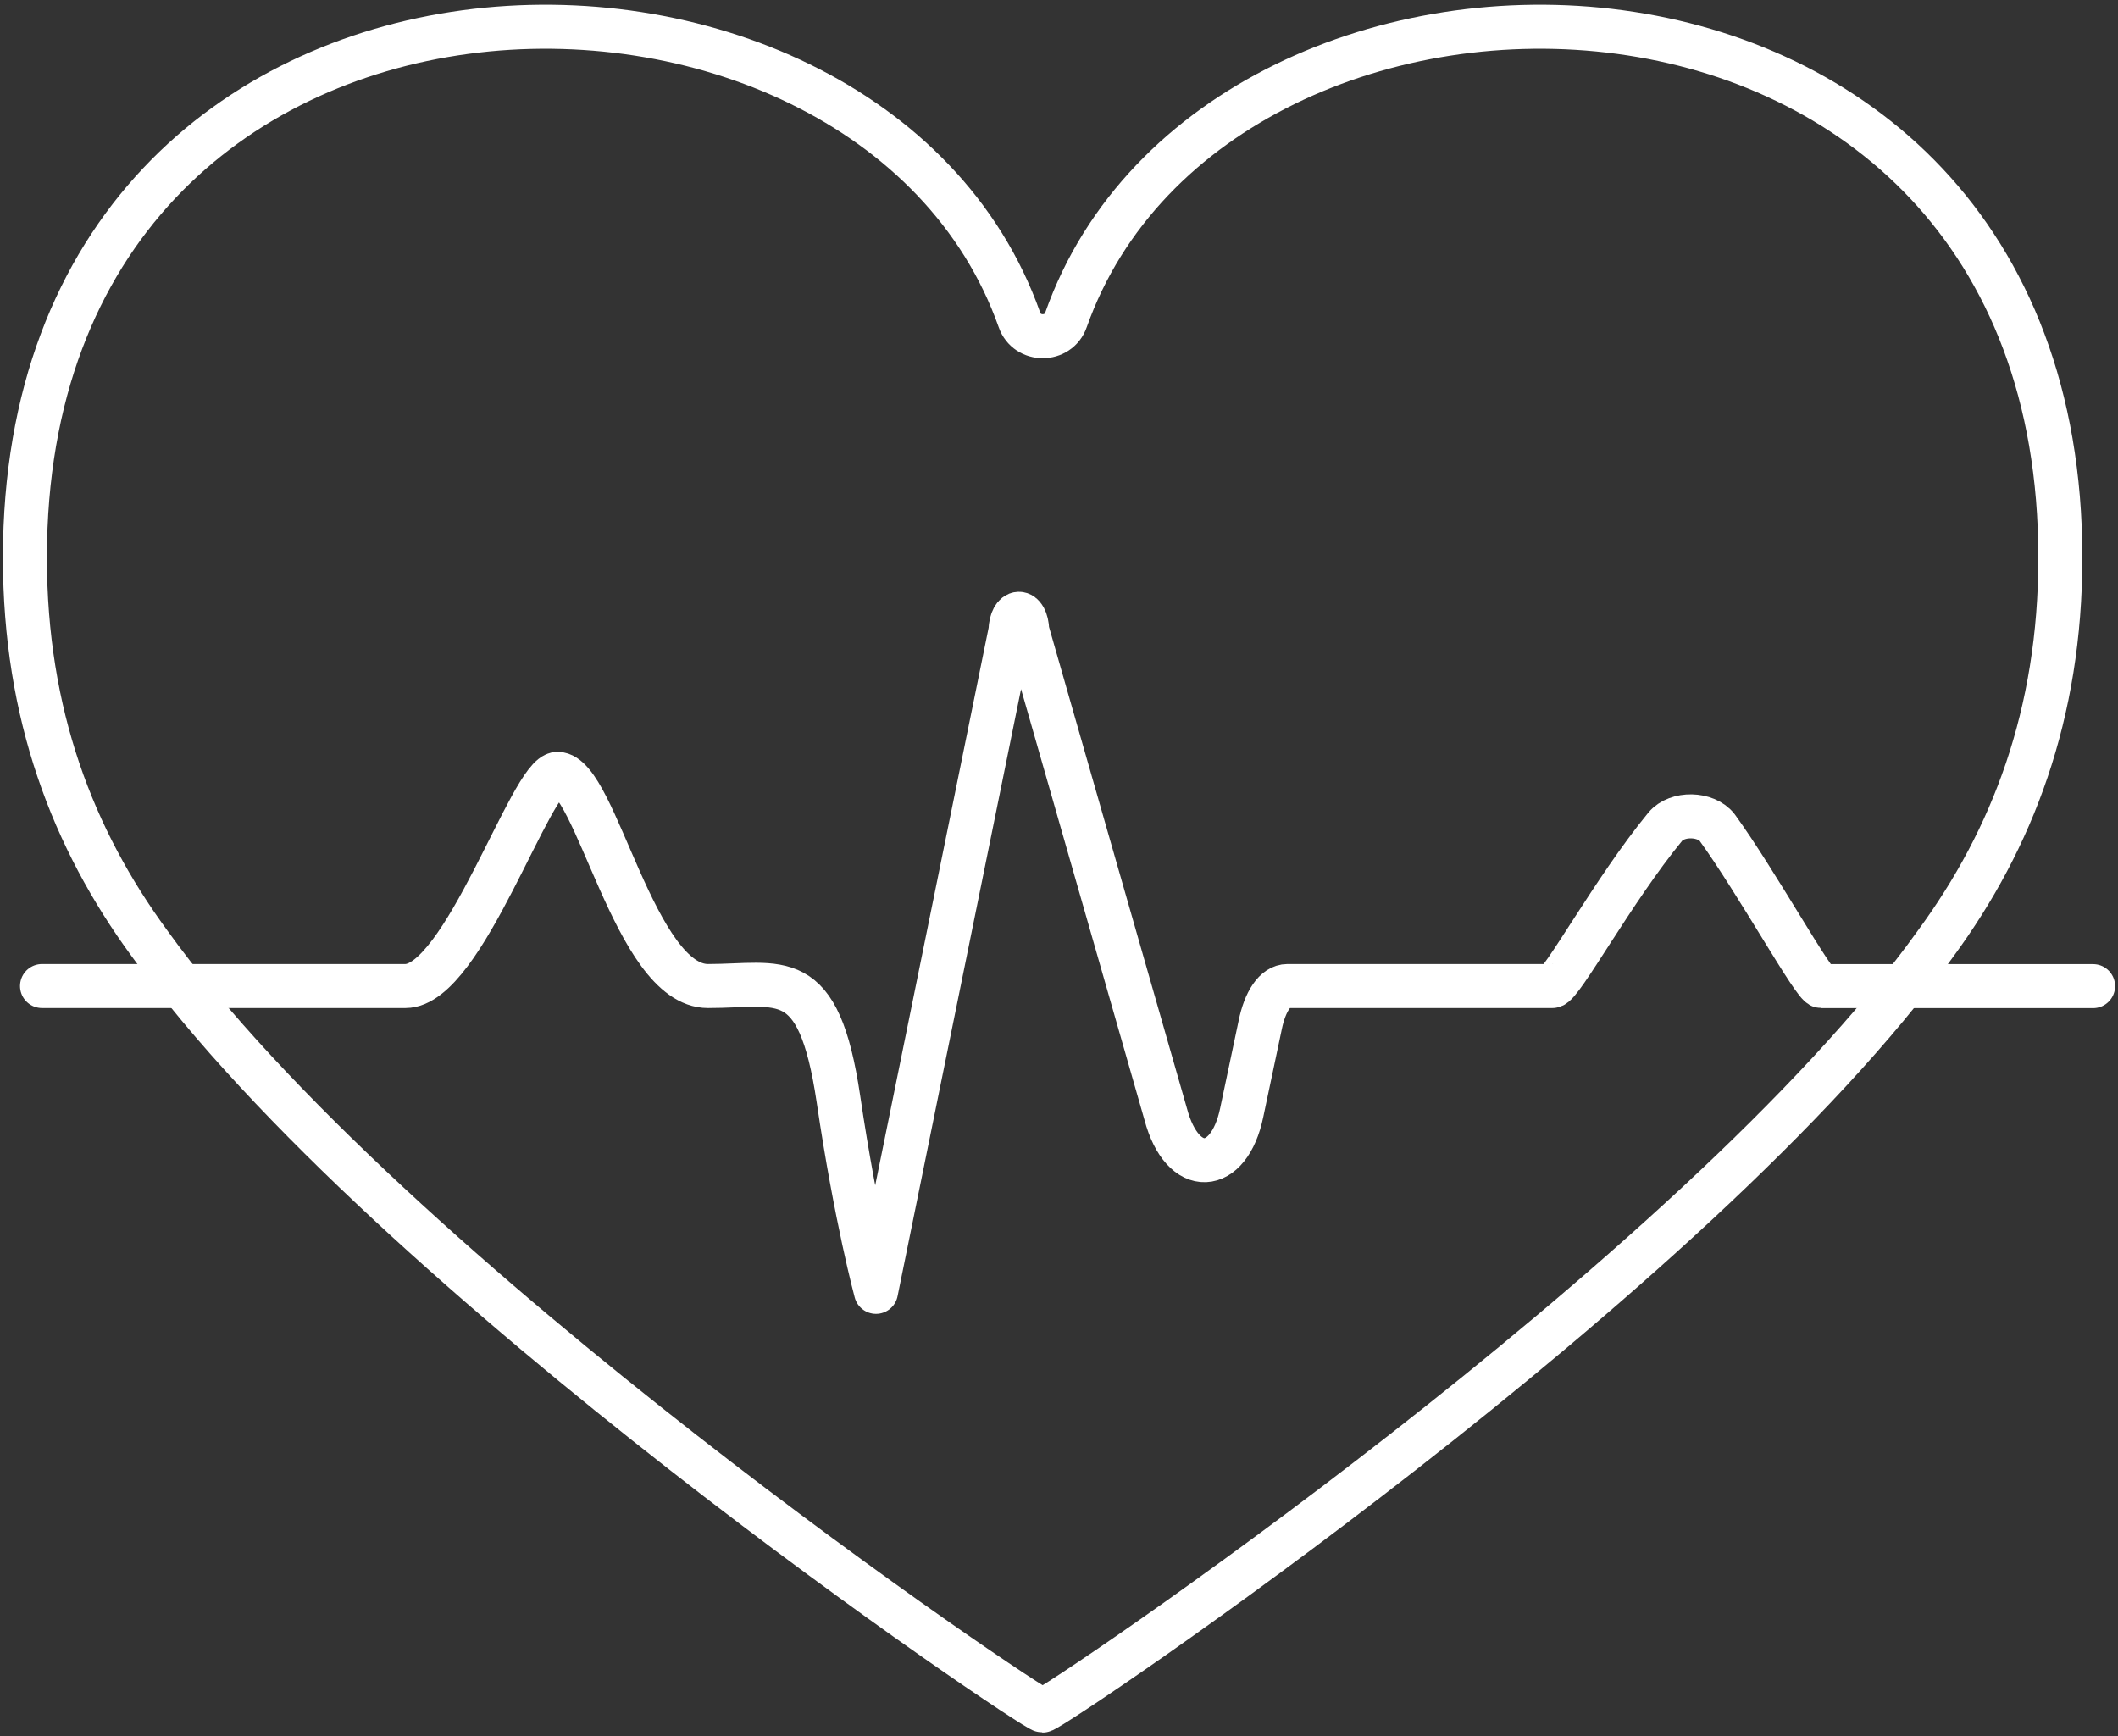 <svg width="255" height="209" viewBox="0 0 255 209" fill="none" xmlns="http://www.w3.org/2000/svg">
<rect x="0" y="0" width="255" height="209" fill="#333333" stroke="none"/>
<path d="M128.34 38.511C127.432 41.132 123.647 41.132 122.739 38.511C104.504 -13.048 3 -11.872 3 67.14C3 86.014 8.78 101.001 17.987 113.558C46.796 153.646 124.397 205.933 125.528 205.933C126.671 205.933 204.361 153.646 233.07 113.558C242.277 101.001 248.057 86.014 248.057 67.14C248.068 -11.872 146.575 -13.048 128.34 38.511Z" stroke="white" stroke-width="5.298" stroke-miterlimit="10"/>
<path d="M5.061 118.709H11.905H48.812C55.847 118.709 63.945 93.16 67.126 93.16C71.752 93.16 76.378 118.709 85.238 118.709C94.009 118.709 98.534 116.111 100.942 132.296C103.059 146.656 105.467 155.527 105.467 155.527L121.653 75.955C121.754 73.255 123.58 73.166 123.68 75.955L140.347 134.133C142.375 141.75 147.964 141.358 149.499 133.943L151.717 123.436C152.299 120.546 153.542 118.709 154.999 118.709H186.899C187.963 118.709 194.225 107.15 200.486 99.533C201.931 97.797 205.403 97.898 206.747 99.634C211.564 106.287 218.408 118.721 219.281 118.721H241.448H252" stroke="white" stroke-width="5.298" stroke-miterlimit="10" stroke-linecap="round" stroke-linejoin="round"/>
</svg>
